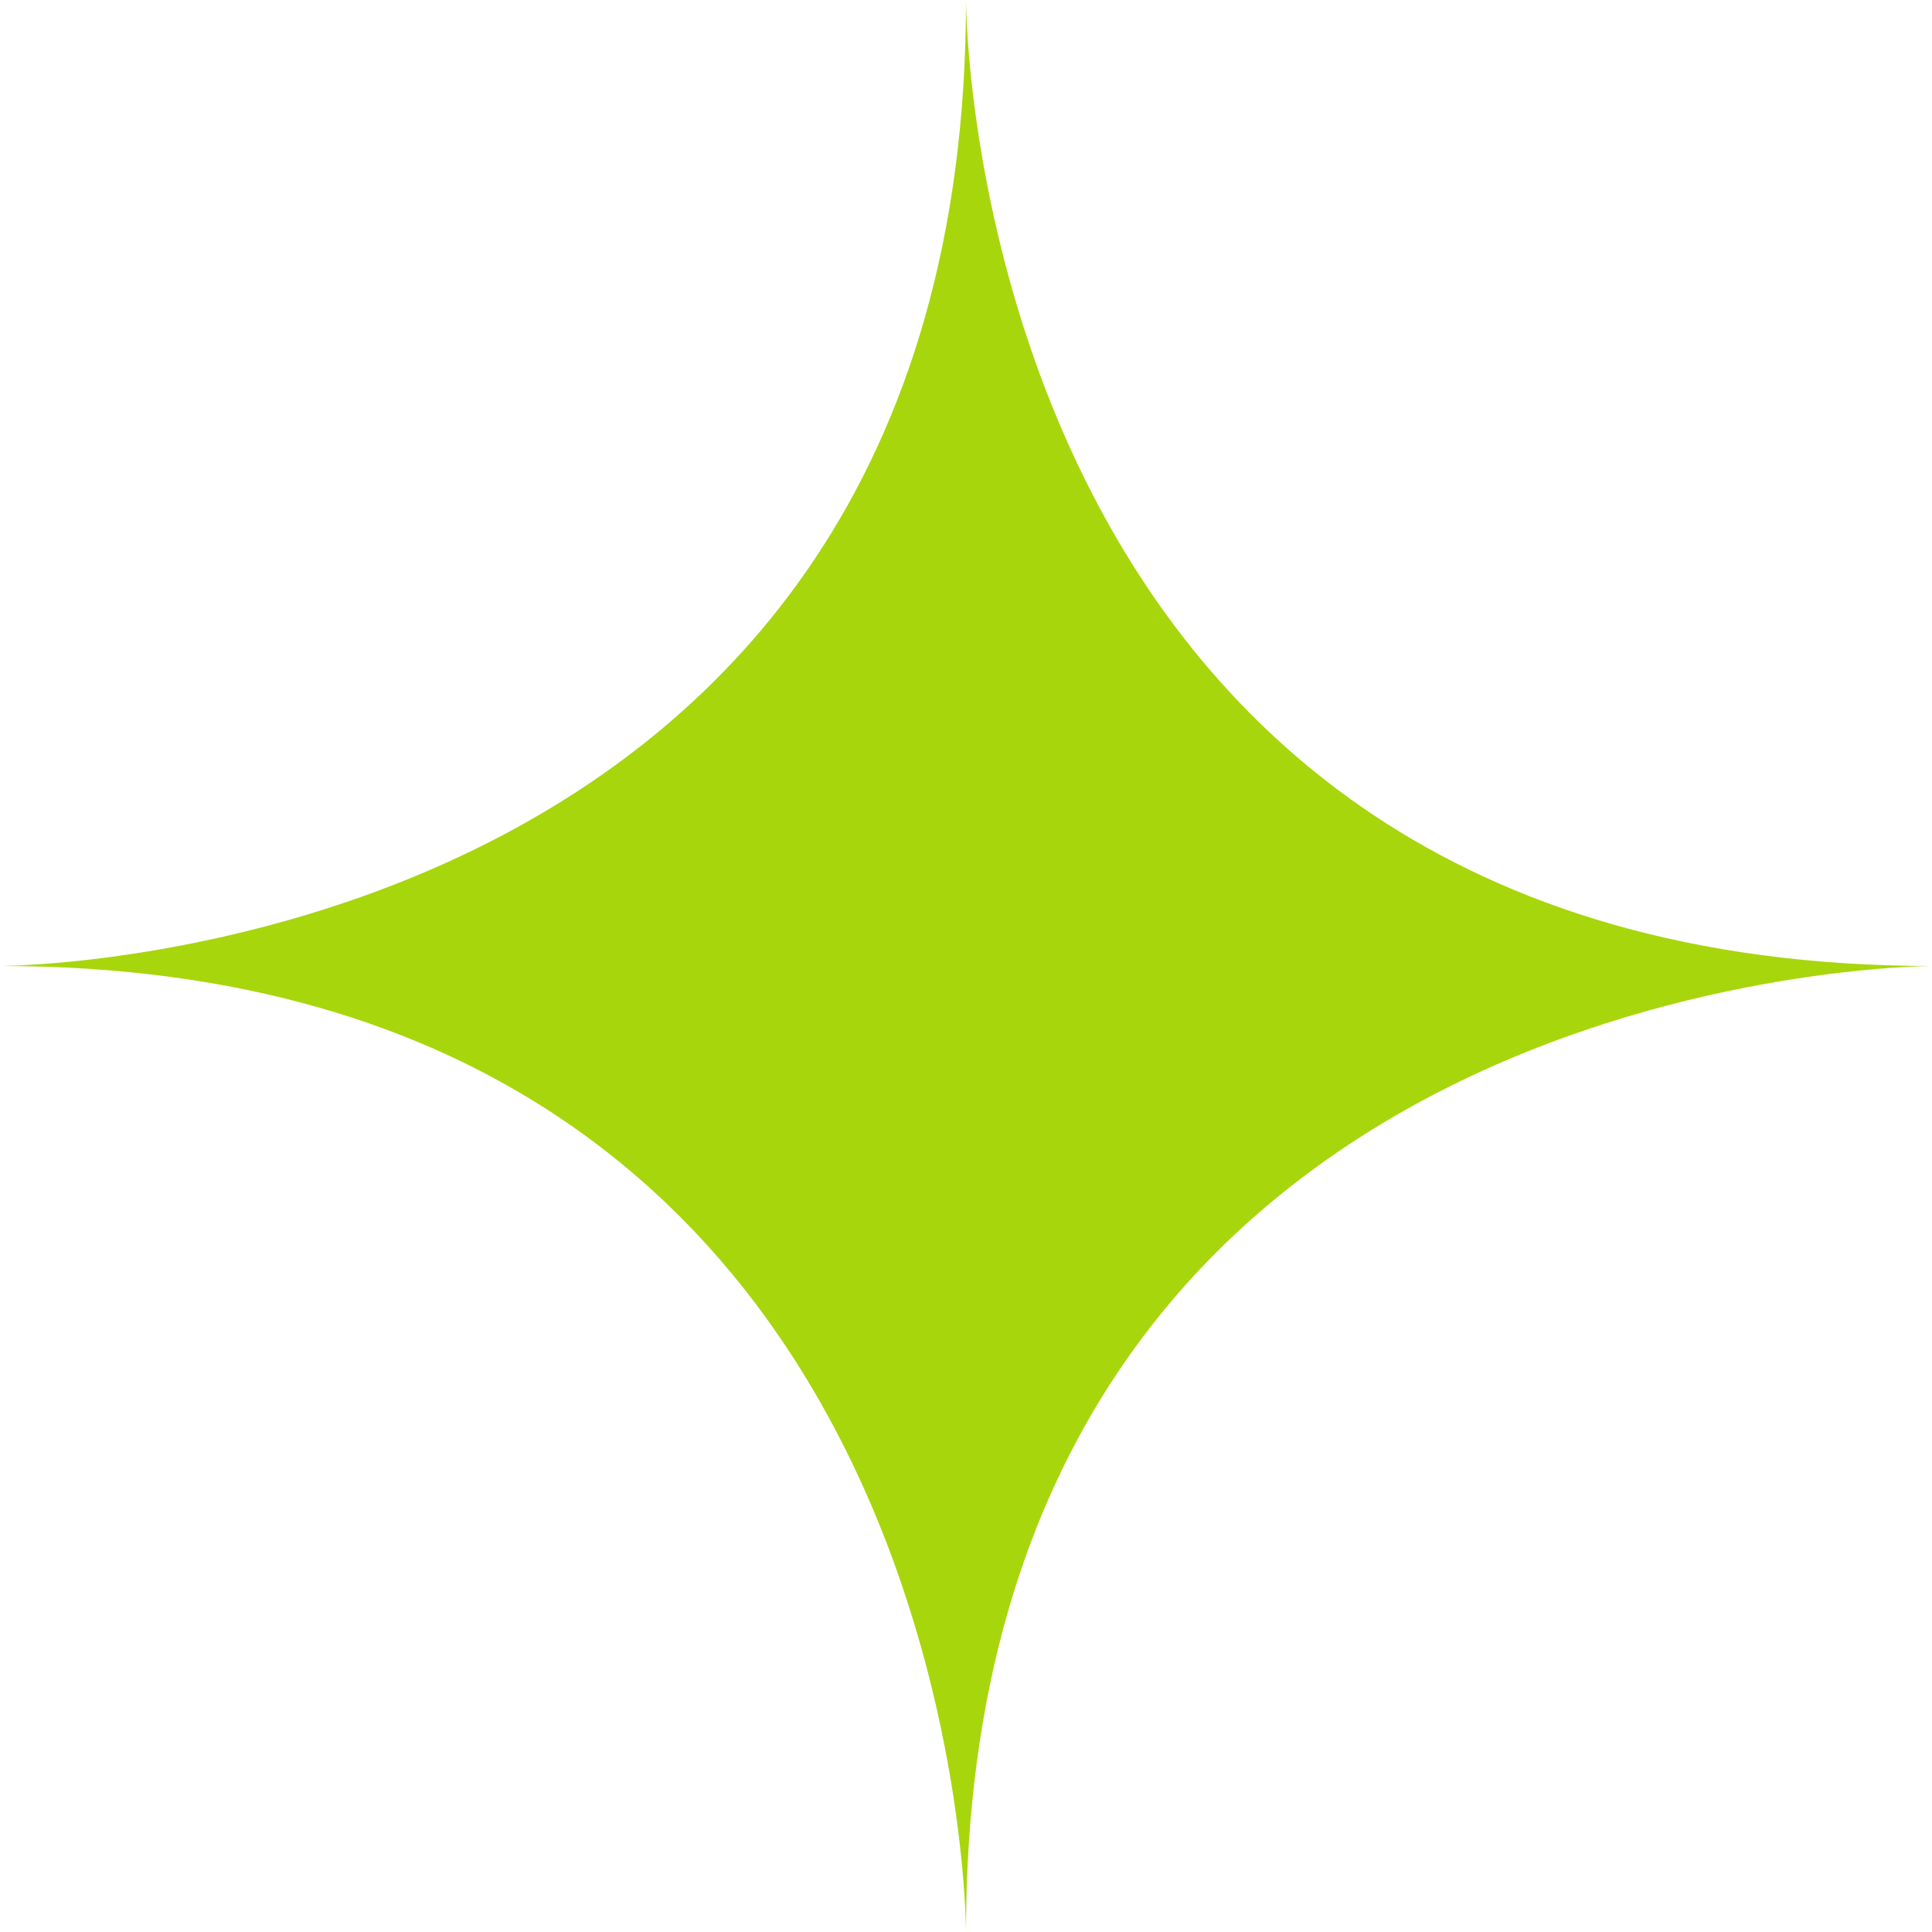 <?xml version="1.0" encoding="UTF-8"?> <svg xmlns="http://www.w3.org/2000/svg" width="21" height="21" viewBox="0 0 21 21" fill="none"> <path d="M0 10.5H10.5V21C10.5 21 10.5 10.5 0 10.5Z" fill="#A8D60C"></path> <path d="M10.5 0V10.5H0C0 10.5 10.5 10.5 10.5 0Z" fill="#A8D60C"></path> <path d="M21 10.5L10.5 10.5V0C10.5 0 10.5 10.5 21 10.5Z" fill="#A8D60C"></path> <path d="M10.5 21V10.5L21 10.5C21 10.5 10.5 10.5 10.5 21Z" fill="#A8D60C"></path> </svg> 